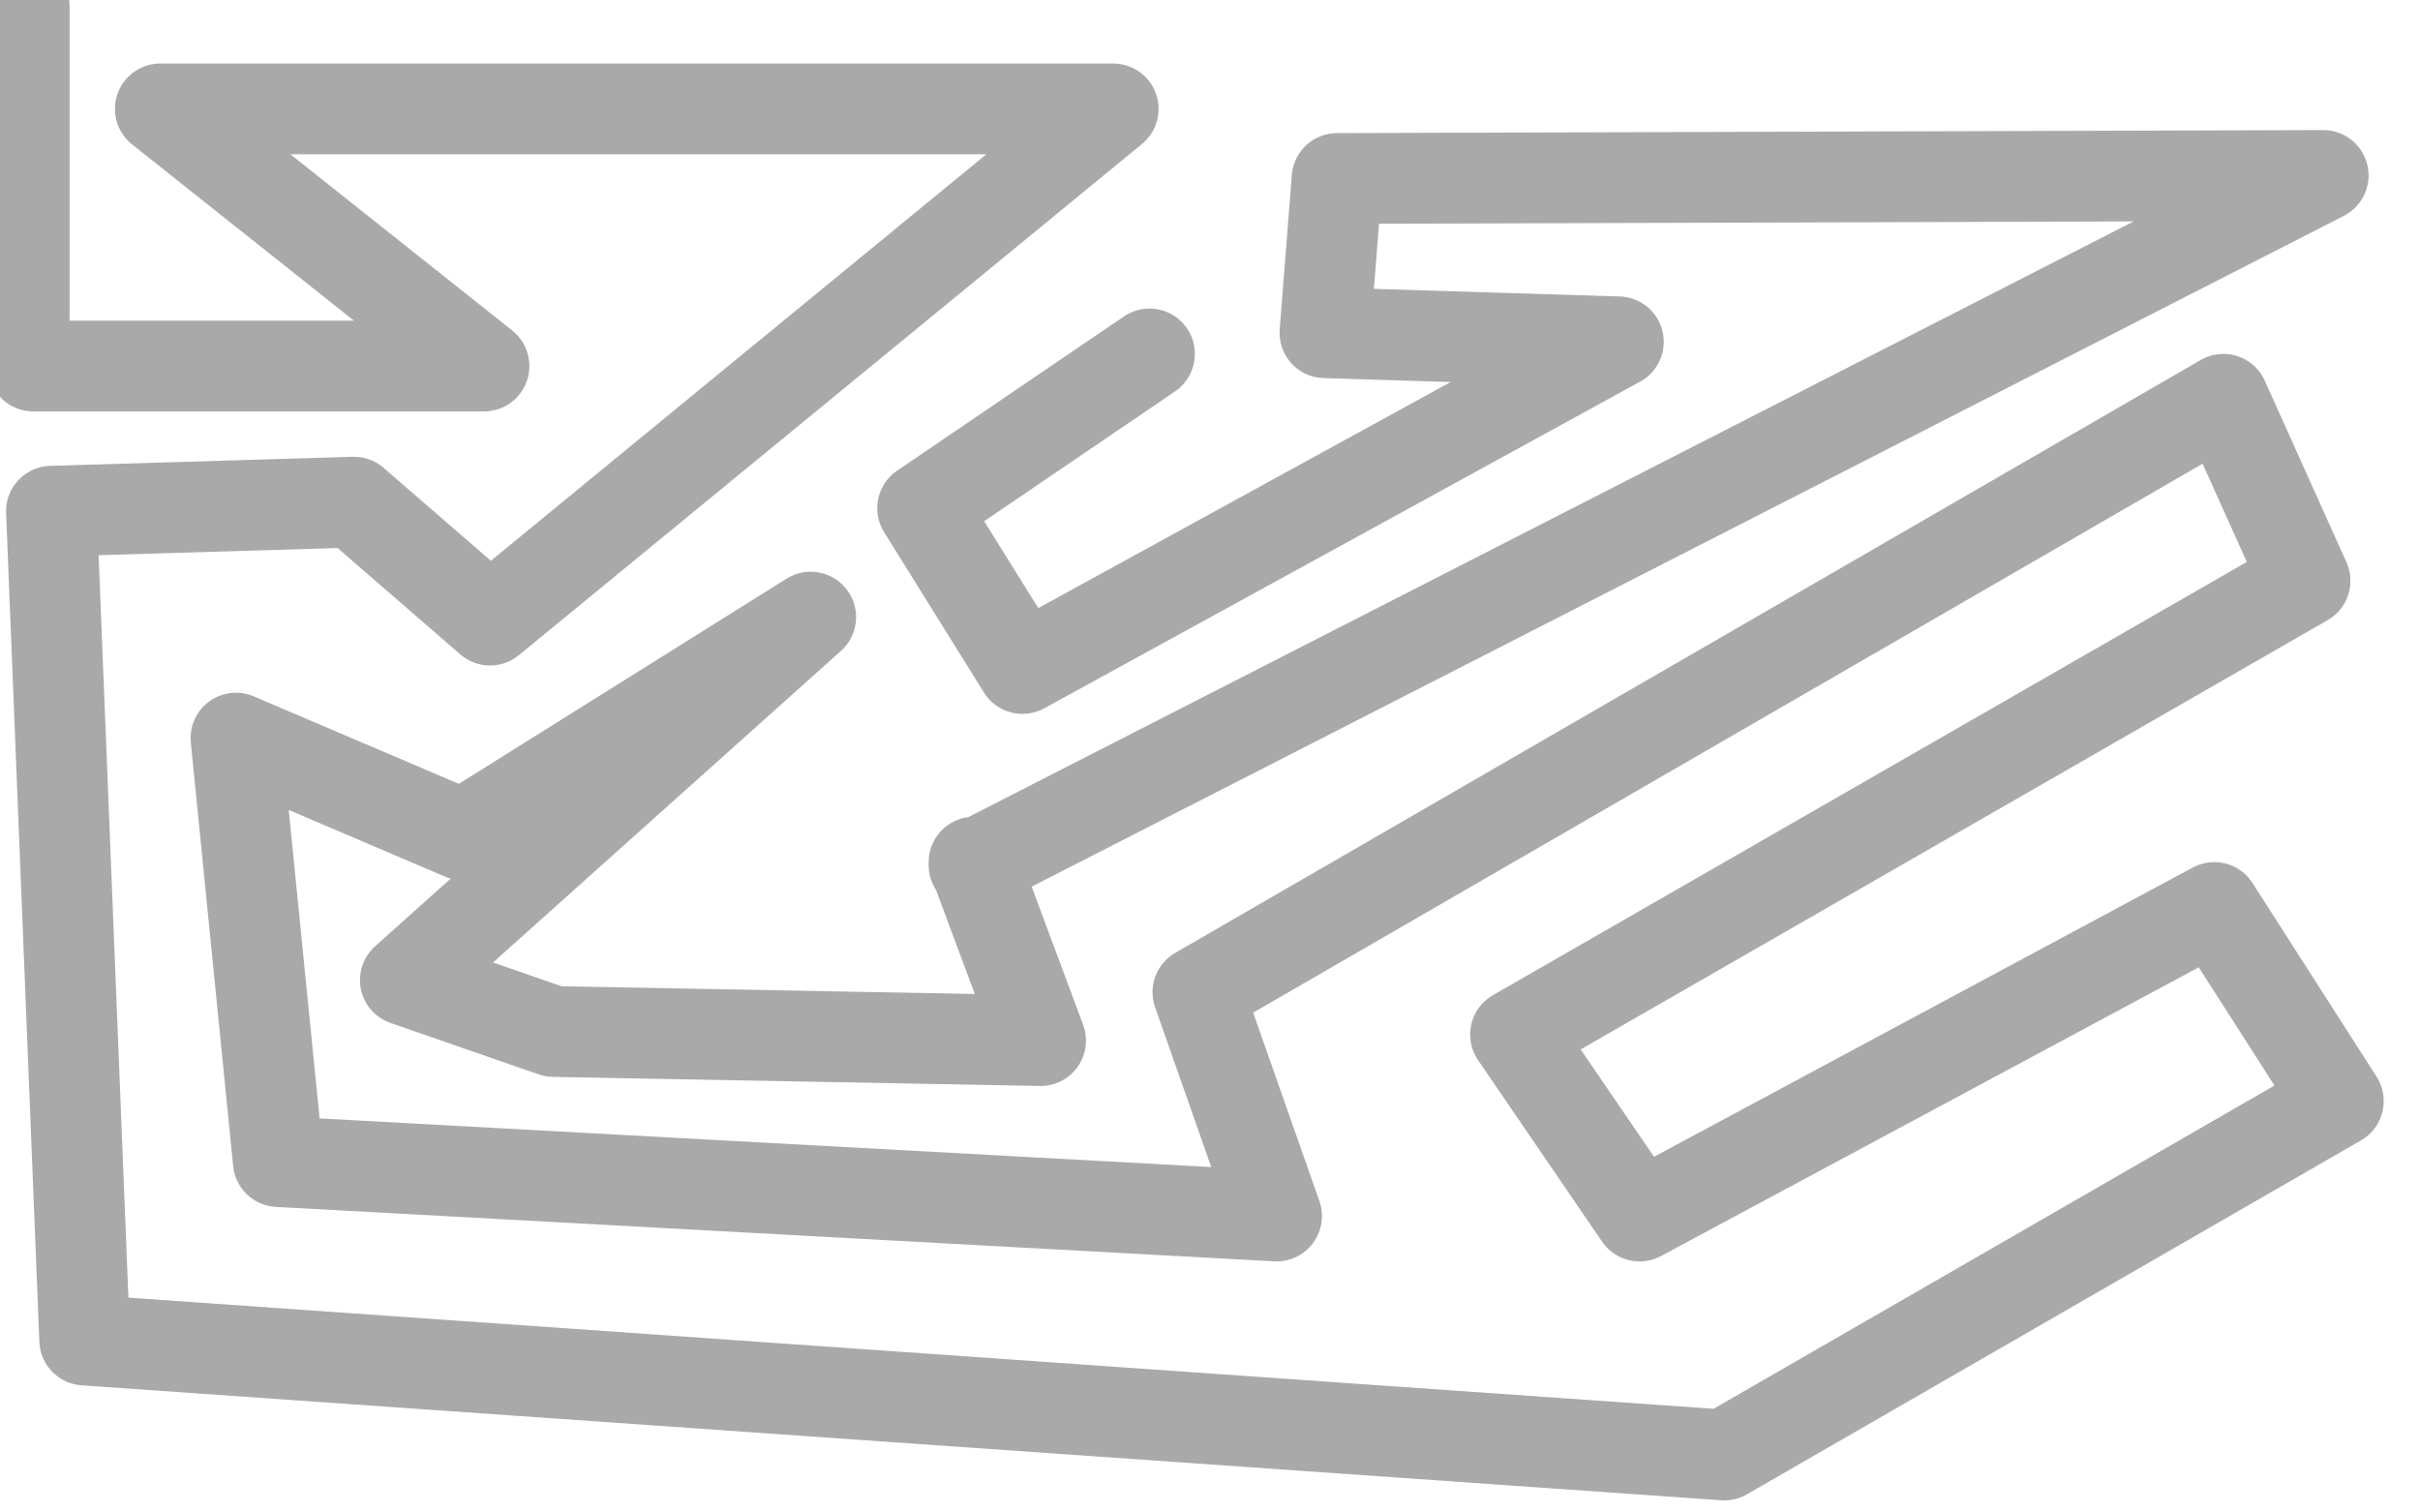<?xml version="1.0" standalone="no"?>
<!DOCTYPE svg PUBLIC "-//W3C//DTD SVG 1.1//EN"
"http://www.w3.org/Graphics/SVG/1.1/DTD/svg11.dtd">

<svg width="800" height="500" version="1.1" xmlns="http://www.w3.org/2000/svg" xmlns:xlink="http://www.w3.org/1999/xlink" style="stroke-antialiasing: false"><desc>This SVG has been created on https://colorillo.com/</desc><rect x='0' y='0' width='800' height='500' style='fill: rgb(255,255,255); stroke-width:0' /><polyline points="8,2 8,4 8,4 8,5 8,5 8,6 8,6 8,7 8,7 8,8 8,8 8,9 8,10 8,11 8,12 8,13 8,14 8,16 8,17 8,20 8,21 8,23 8,25 8,26 8,28 8,29 8,30 8,31 8,32 8,34 8,36 8,37 8,37 8,38 8,40 8,42 8,50 8,54 8,60 8,64 8,72 8,77 8,81 8,89 8,93 8,97 8,102 8,104 8,106 8,107 8,108 8,110 8,112 8,112 8,112 8,113 8,114 8,114 8,114 8,114 8,115 8,115 8,115 8,115 8,115 8,116 8,116 8,116 8,116 8,116 8,116 8,116 8,116 8,116 8,117 8,117 8,117 8,117 8,117 8,117 8,117 8,117 8,117 8,117 8,117 8,117 8,117 8,117 8,117 8,117 8,117 8,117 8,117 11,121 12,121 12,121 17,121 17,121 18,121 19,121 20,121 21,121 23,121 26,121 29,121 33,121 34,121 38,121 41,121 44,121 46,121 53,121 57,121 62,121 69,121 74,121 79,121 82,121 88,121 97,121 100,121 109,121 119,121 124,121 129,121 136,121 137,121 138,121 139,121 141,121 143,121 147,121 148,121 149,121 152,121 153,121 157,121 158,121 159,121 159,121 159,121 159,121 160,121 160,121 160,121 160,121 160,121 160,121 160,121 160,121 160,121 160,121 160,121 160,121 160,121 160,121 160,121 160,121 160,121 160,121 160,121 160,121 160,121 160,121 160,121 160,121 160,121 160,121 53,36 54,36 54,36 55,36 55,36 57,36 57,36 60,36 60,36 62,36 62,36 64,36 64,36 65,36 66,36 68,36 71,36 72,36 76,36 78,36 82,36 84,36 88,36 92,36 95,36 103,36 108,36 117,36 121,36 126,36 135,36 139,36 154,36 162,36 203,36 208,36 211,36 212,36 215,36 221,36 226,36 238,36 244,36 253,36 258,36 262,36 263,36 264,36 267,36 270,36 278,36 281,36 291,36 296,36 304,36 307,36 317,36 322,36 323,36 326,36 327,36 330,36 338,36 341,36 345,36 359,36 362,36 364,36 365,36 366,36 368,36 162,205 117,166 17,169 28,443 570,481 773,364 732,300 542,402 501,342 762,192 735,132 396,328 422,402 92,384 78,244 153,276 268,204 134,324 183,341 344,344 322,285 322,286 322,286 768,58 442,59 438,110 535,113 338,221 305,168 380,117" style="fill: none; stroke: #a9a9a9; stroke-width: 30; stroke-linejoin: round; stroke-linecap: round; stroke-antialiasing: false; stroke-antialias: 0; opacity: 1.0"/>
</svg>
